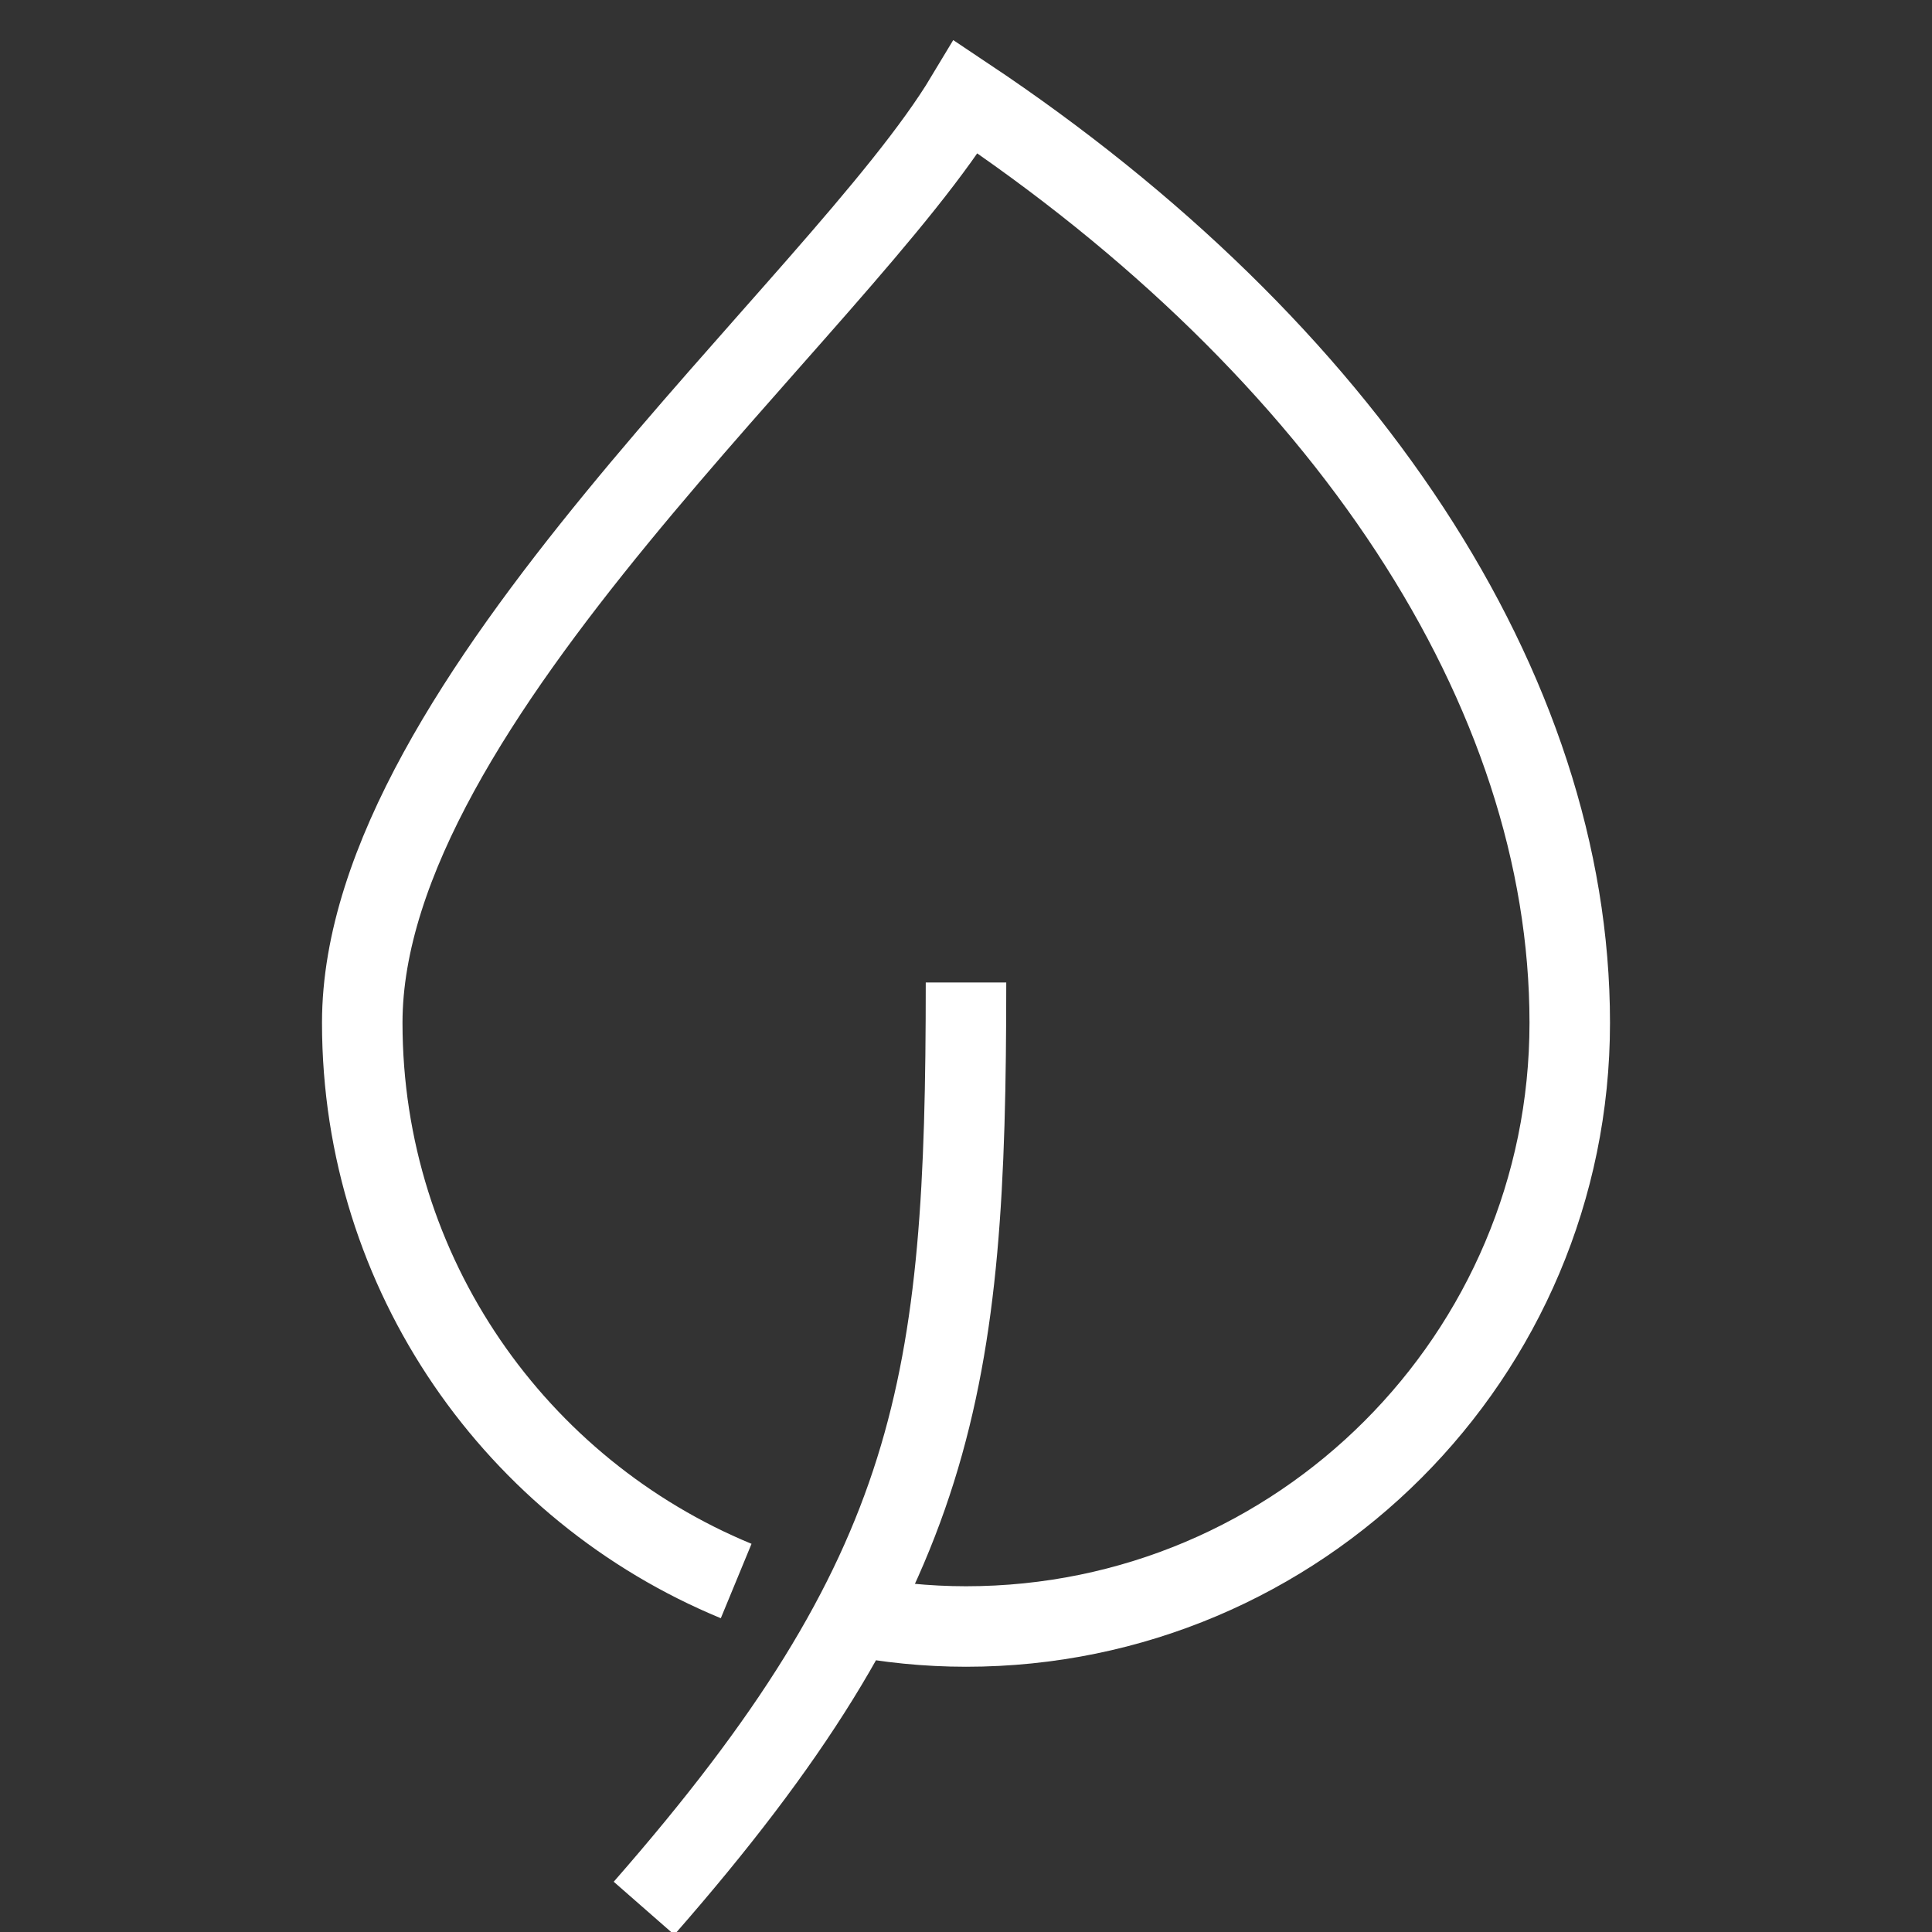 <?xml version="1.0" encoding="UTF-8"?>
<svg id="Livello_2" data-name="Livello 2" xmlns="http://www.w3.org/2000/svg" xmlns:xlink="http://www.w3.org/1999/xlink" viewBox="0 0 48 48">
  <rect x="0" y="0" width="48" height="48" fill="#333333" stroke="none"/>
  <defs>
    <style>
      .cls-1 {
        stroke-width: 0px;
      }

      .cls-1, .cls-2 {
        fill: none;
      }

      .cls-3 {
        clip-path: url(#clippath);
      }

      .cls-2 {
        stroke: #fff;
        stroke-miterlimit: 10;
        stroke-width: 2px;
      }
    </style>
    <clipPath id="clippath">
      <rect class="cls-1" width="48" height="48"/>
    </clipPath>
  </defs>
  <g id="Livello_1-2" data-name="Livello 1">
    <g class="cls-3">
      <g>
        <path class="cls-2" d="M21.13,40.13c.93.18,1.89.28,2.87.28,8.28,0,15-6.72,15-15s-5.59-16.72-15-23c-3.14,5.23-15,15-15,23,0,6.26,3.84,11.62,9.29,13.87"/>
        <path class="cls-2" d="M24,24.41c0,10-.68,14.64-8,23"/>
      </g>
    </g>
  </g>
</svg>